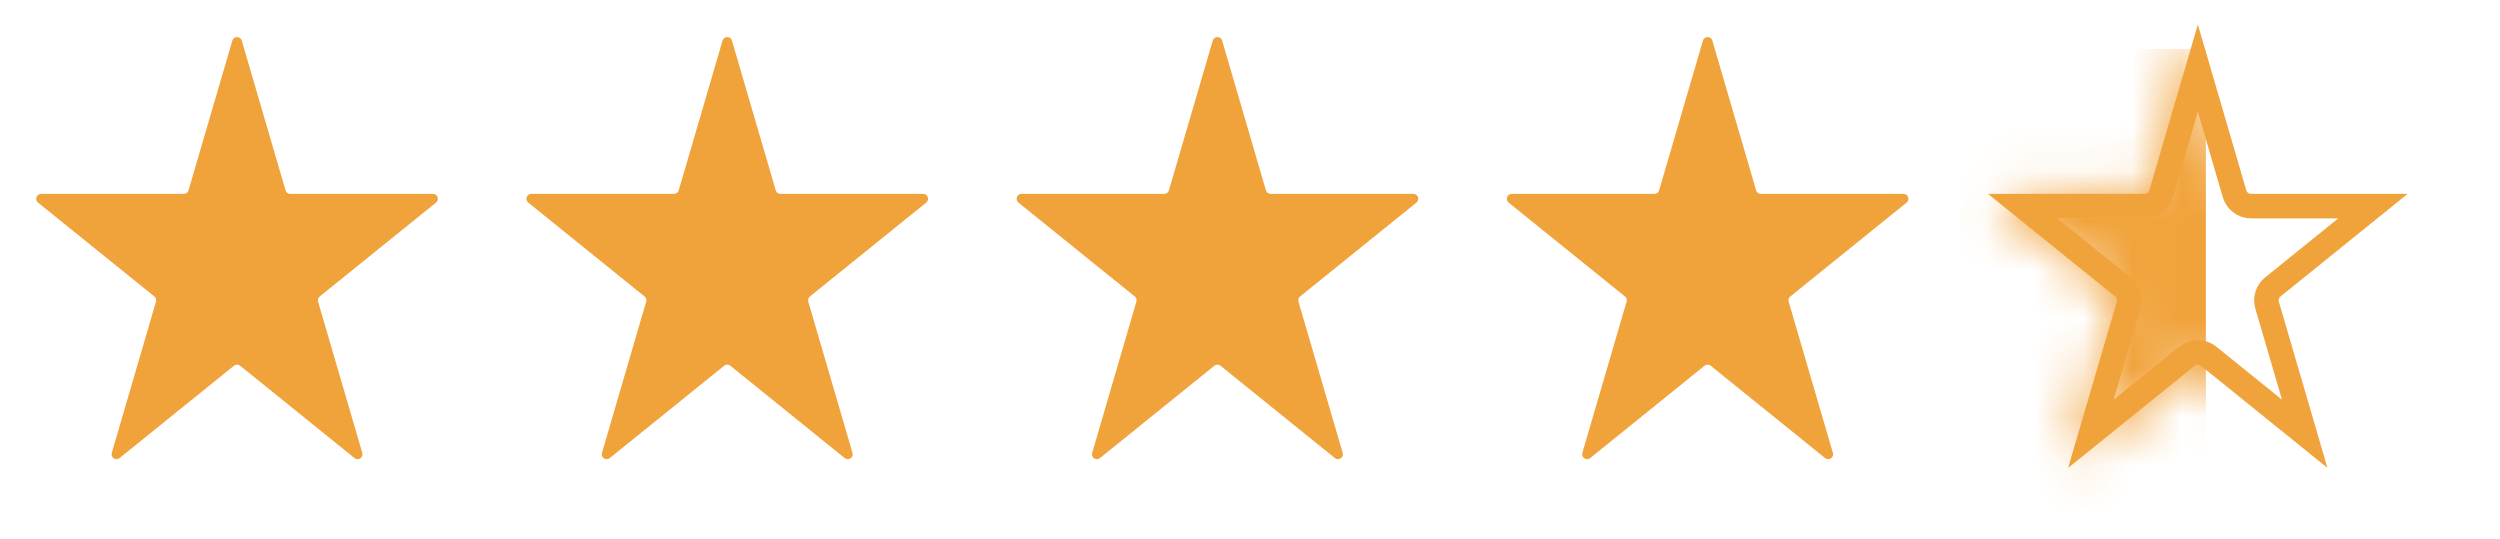 <svg width="51" height="11" viewBox="0 0 51 11" fill="none" xmlns="http://www.w3.org/2000/svg">
<g clip-path="url(#clip0_157_405)">
<mask id="mask0_157_405" style="mask-type:alpha" maskUnits="userSpaceOnUse" x="40" y="0" width="9" height="10">
<path d="M44.74 0.828C44.768 0.732 44.904 0.732 44.932 0.828L45.825 3.883C45.837 3.926 45.877 3.955 45.921 3.955H48.832C48.927 3.955 48.969 4.073 48.895 4.133L46.522 6.048C46.491 6.074 46.478 6.115 46.489 6.154L47.391 9.239C47.419 9.333 47.309 9.406 47.232 9.345L44.898 7.461C44.862 7.431 44.809 7.431 44.773 7.461L42.439 9.345C42.363 9.406 42.253 9.333 42.28 9.239L43.182 6.154C43.194 6.115 43.181 6.074 43.149 6.048L40.776 4.133C40.703 4.073 40.745 3.955 40.839 3.955H43.75C43.795 3.955 43.834 3.926 43.846 3.883L44.74 0.828Z" fill="#C4C4C4"/>
</mask>
<g mask="url(#mask0_157_405)">
<rect x="40" y="1" width="5" height="10" fill="#F1A33B"/>
</g>
<path d="M45.585 3.953C45.628 4.102 45.765 4.205 45.921 4.205H48.408L46.365 5.854C46.255 5.942 46.209 6.089 46.249 6.225L47.016 8.849L45.055 7.266C44.943 7.175 44.789 7.165 44.667 7.232L44.616 7.266L42.654 8.849L43.423 6.225C43.462 6.089 43.416 5.942 43.306 5.854L41.263 4.205H43.751C43.906 4.205 44.043 4.102 44.087 3.953L44.836 1.39L45.585 3.953Z" stroke="#F1A33B" stroke-width="0.5"/>
<path d="M34.74 0.828C34.768 0.732 34.904 0.732 34.932 0.828L35.825 3.883C35.837 3.926 35.877 3.955 35.921 3.955H38.832C38.927 3.955 38.969 4.073 38.895 4.133L36.522 6.048C36.491 6.074 36.478 6.115 36.489 6.154L37.391 9.239C37.419 9.333 37.309 9.406 37.232 9.345L34.898 7.461C34.862 7.431 34.809 7.431 34.773 7.461L32.439 9.345C32.363 9.406 32.253 9.333 32.28 9.239L33.182 6.154C33.194 6.115 33.181 6.074 33.149 6.048L30.776 4.133C30.703 4.073 30.745 3.955 30.839 3.955H33.75C33.795 3.955 33.834 3.926 33.846 3.883L34.74 0.828Z" fill="#F1A33B"/>
<path d="M24.74 0.828C24.768 0.732 24.904 0.732 24.932 0.828L25.825 3.883C25.837 3.926 25.877 3.955 25.921 3.955H28.832C28.927 3.955 28.969 4.073 28.895 4.133L26.522 6.048C26.491 6.074 26.478 6.115 26.489 6.154L27.391 9.239C27.419 9.333 27.309 9.406 27.232 9.345L24.898 7.461C24.862 7.431 24.809 7.431 24.773 7.461L22.439 9.345C22.363 9.406 22.253 9.333 22.28 9.239L23.182 6.154C23.194 6.115 23.18 6.074 23.149 6.048L20.776 4.133C20.703 4.073 20.745 3.955 20.839 3.955H23.75C23.795 3.955 23.834 3.926 23.846 3.883L24.74 0.828Z" fill="#F1A33B"/>
<path d="M14.74 0.828C14.768 0.732 14.904 0.732 14.932 0.828L15.825 3.883C15.837 3.926 15.877 3.955 15.921 3.955H18.832C18.927 3.955 18.969 4.073 18.895 4.133L16.522 6.048C16.491 6.074 16.478 6.115 16.489 6.154L17.391 9.239C17.419 9.333 17.309 9.406 17.232 9.345L14.899 7.461C14.862 7.431 14.809 7.431 14.773 7.461L12.439 9.345C12.363 9.406 12.253 9.333 12.28 9.239L13.182 6.154C13.194 6.115 13.181 6.074 13.149 6.048L10.776 4.133C10.703 4.073 10.745 3.955 10.839 3.955H13.75C13.795 3.955 13.834 3.926 13.846 3.883L14.74 0.828Z" fill="#F1A33B"/>
<path d="M4.74 0.828C4.768 0.732 4.904 0.732 4.932 0.828L5.825 3.883C5.837 3.926 5.877 3.955 5.921 3.955H8.832C8.927 3.955 8.969 4.073 8.895 4.133L6.522 6.048C6.491 6.074 6.478 6.115 6.489 6.154L7.391 9.239C7.419 9.333 7.309 9.406 7.232 9.345L4.899 7.461C4.862 7.431 4.81 7.431 4.773 7.461L2.439 9.345C2.363 9.406 2.253 9.333 2.28 9.239L3.182 6.154C3.194 6.115 3.181 6.074 3.149 6.048L0.776 4.133C0.703 4.073 0.745 3.955 0.839 3.955H3.75C3.795 3.955 3.834 3.926 3.846 3.883L4.74 0.828Z" fill="#F1A33B"/>
</g>
<defs>
<clipPath id="clip0_157_405">
<rect width="50" height="10" fill="white" transform="translate(0.336 0.5)"/>
</clipPath>
</defs>
</svg>

